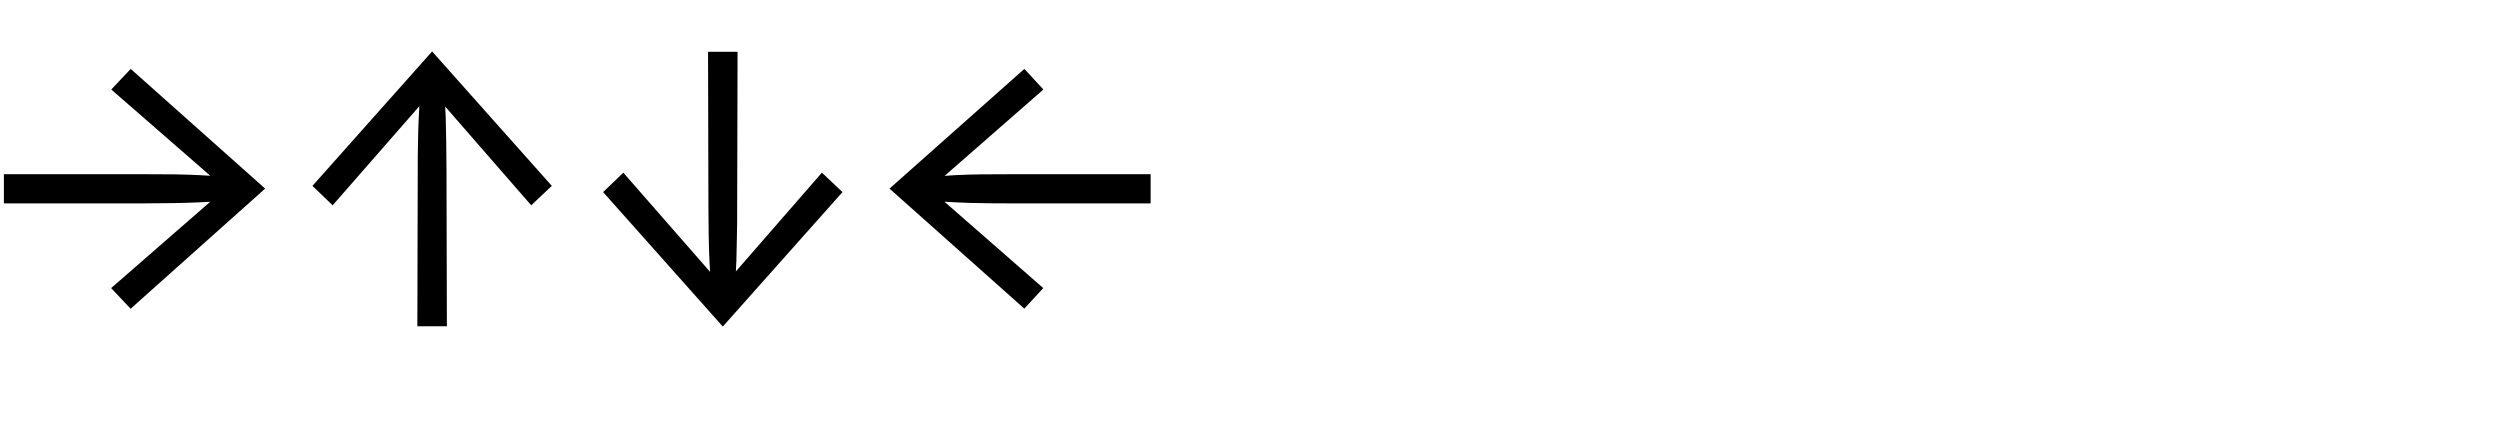 <?xml version="1.0" encoding="UTF-8"?>
<svg xmlns="http://www.w3.org/2000/svg" id="Layer_1" viewBox="0 0 193 34">
  <path d="M10.08,23.83l-1.5-1.59,8.61-7.5.39.75c-.8.06-1.53.1-2.19.13-.66.03-1.32.05-1.97.06-.65.01-1.36.02-2.15.02H.3v-2.25h10.98c.8,0,1.52,0,2.16.01.64.01,1.28.03,1.94.06.65.03,1.38.08,2.21.14l-.39.75-8.61-7.5,1.5-1.59,10.38,9.24-10.38,9.27Z"></path>
  <path d="M32.22,25.18l.03-12.03c0-.78,0-1.49.02-2.15,0-.65.03-1.3.06-1.96.03-.66.07-1.39.13-2.19l.75.39-7.53,8.61-1.56-1.5,9.24-10.38,9.24,10.38-1.59,1.5-7.5-8.61.75-.39c.08.82.13,1.56.15,2.21.02.65.03,1.3.04,1.95,0,.65.02,1.37.02,2.15l.03,12.03h-2.28Z"></path>
  <path d="M54.66,4h2.28l-.03,12.03c0,.78,0,1.49-.02,2.13-.01.64-.03,1.29-.04,1.94-.02.65-.07,1.4-.15,2.23l-.75-.39,7.5-8.61,1.59,1.5-9.24,10.38-9.24-10.38,1.56-1.5,7.53,8.61-.75.39c-.06-.82-.1-1.55-.13-2.21-.03-.65-.05-1.3-.06-1.95-.01-.65-.02-1.36-.02-2.15l-.03-12.03Z"></path>
  <path d="M79.08,23.83l-10.41-9.27,10.41-9.24,1.47,1.59-8.58,7.5-.39-.75c.82-.06,1.55-.1,2.19-.14.64-.03,1.28-.05,1.92-.06.64,0,1.36-.01,2.16-.01h10.98v2.25h-10.98c-.78,0-1.49,0-2.13-.02-.64,0-1.29-.03-1.94-.06-.65-.03-1.4-.08-2.24-.13l.42-.75,8.58,7.5-1.47,1.59Z"></path>
</svg>
